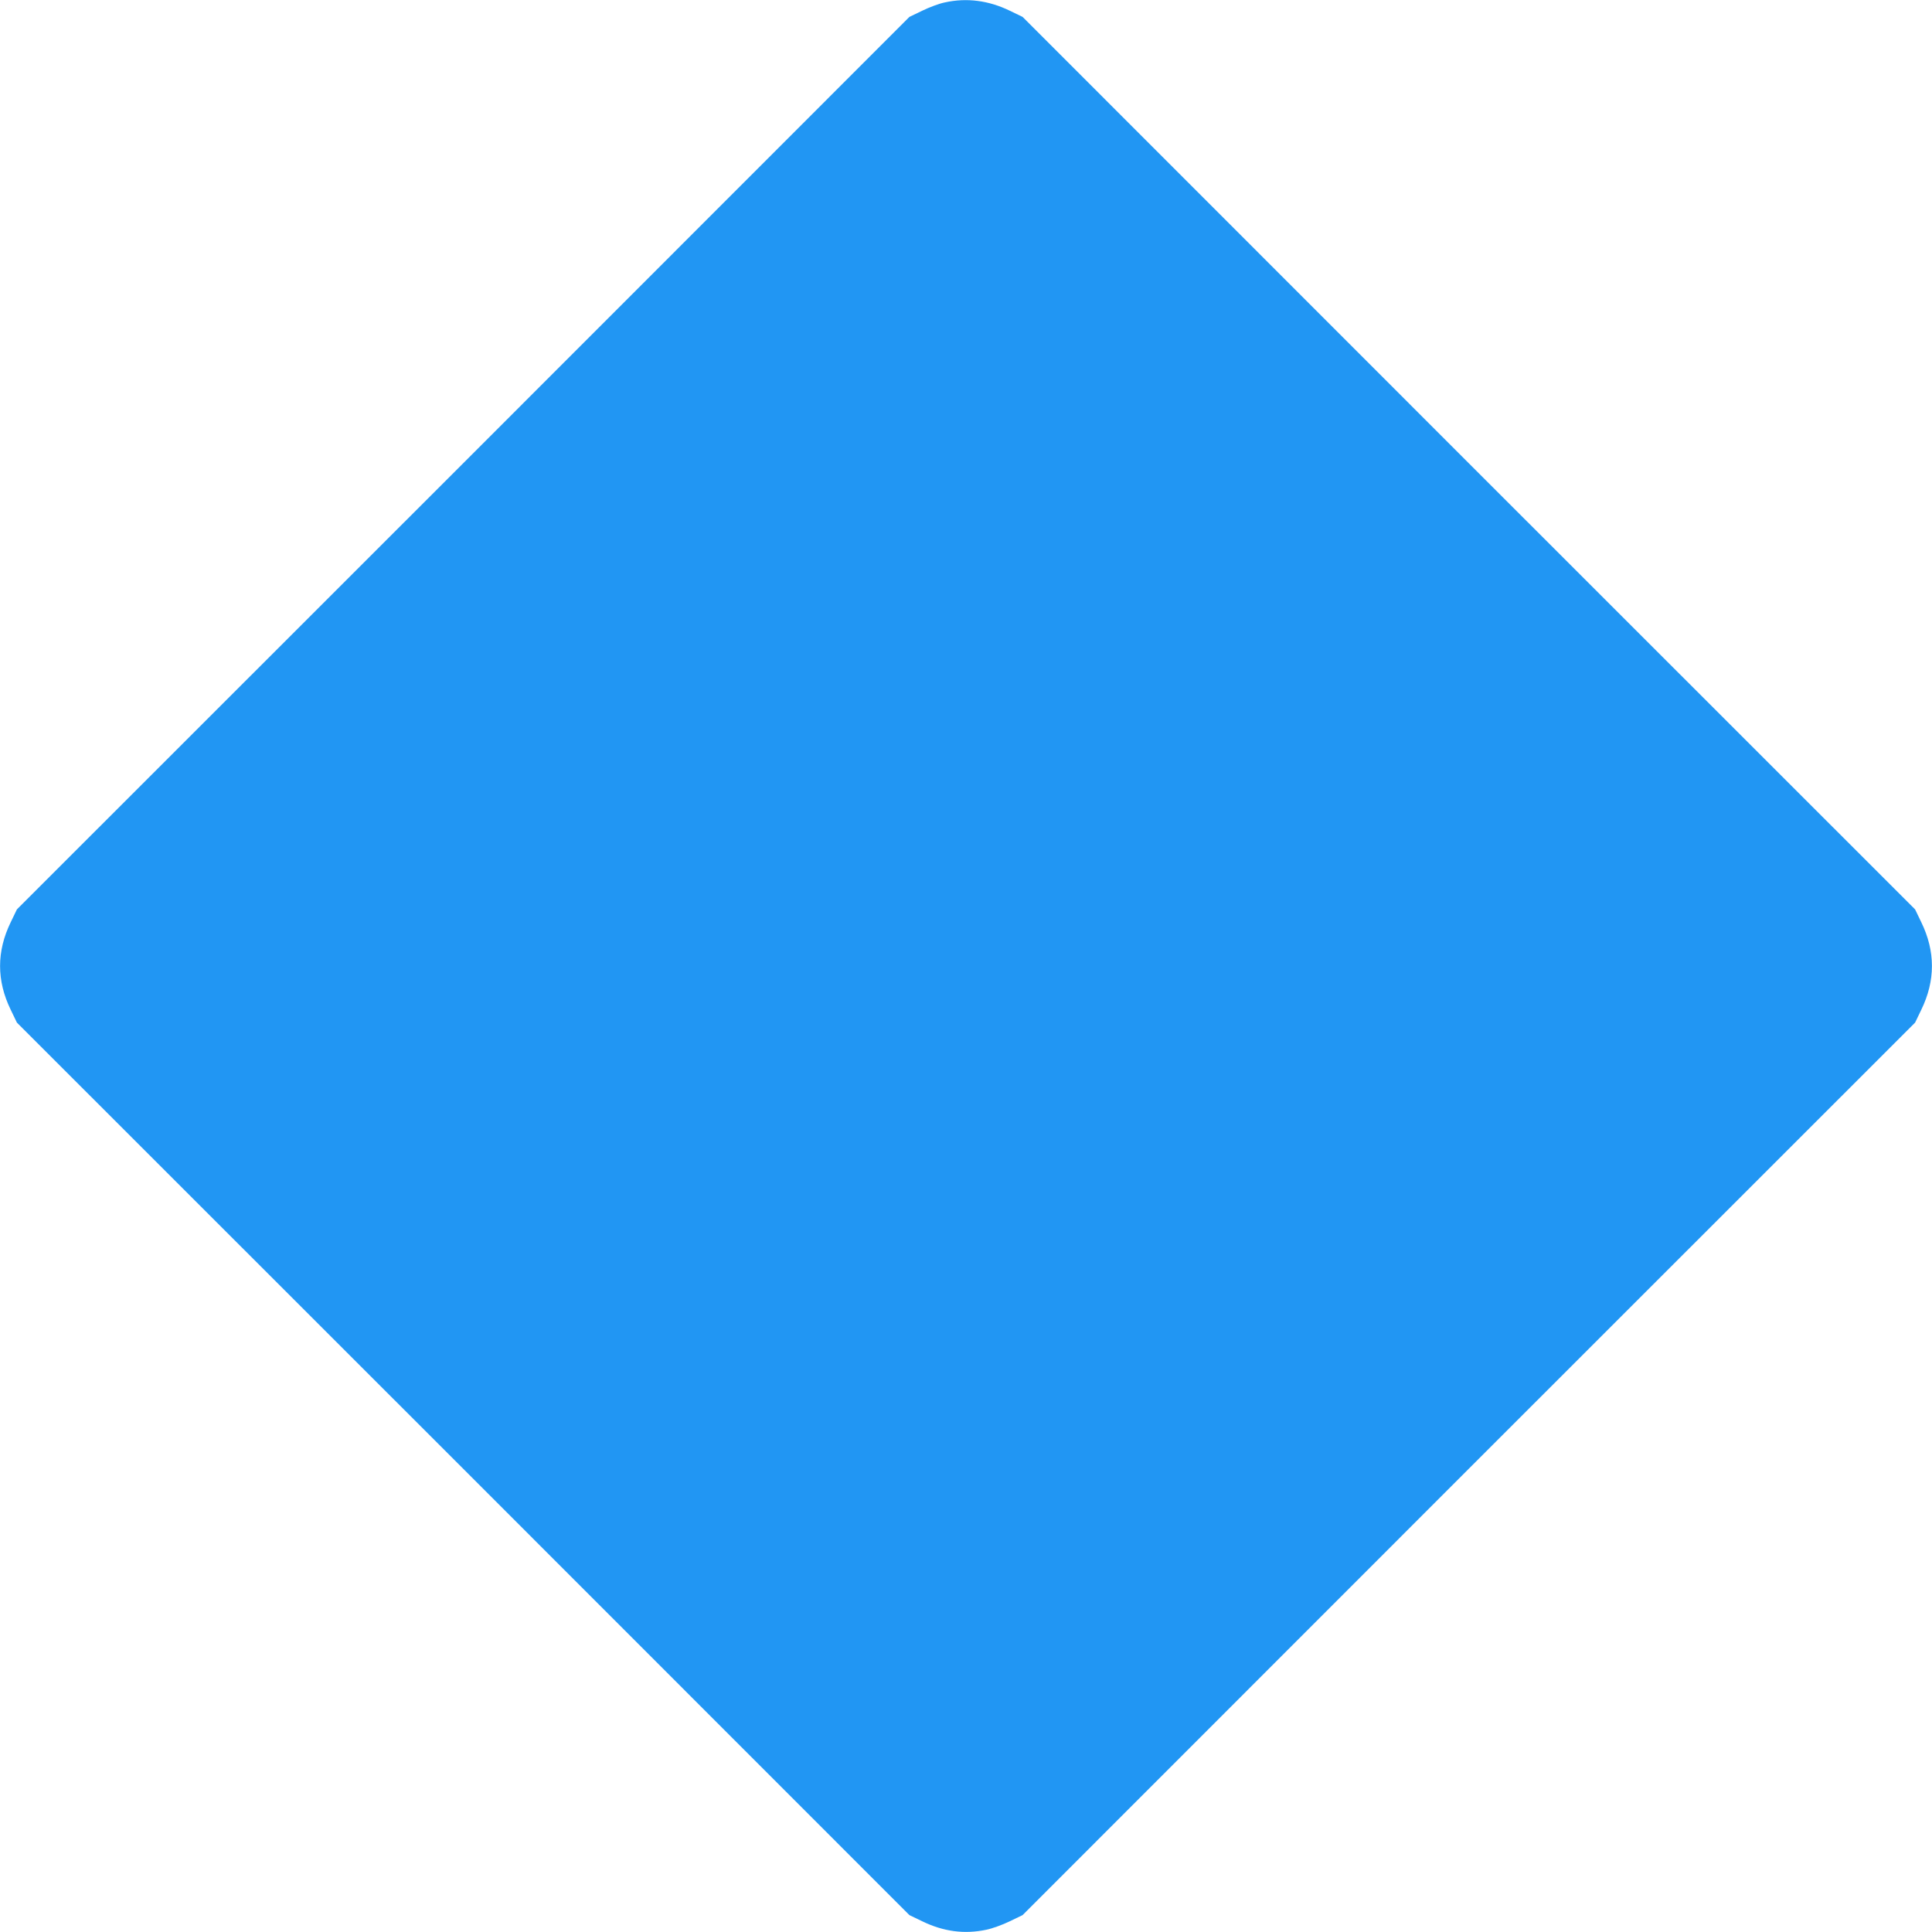 <?xml version="1.0" standalone="no"?>
<!DOCTYPE svg PUBLIC "-//W3C//DTD SVG 20010904//EN"
 "http://www.w3.org/TR/2001/REC-SVG-20010904/DTD/svg10.dtd">
<svg version="1.0" xmlns="http://www.w3.org/2000/svg"
 width="1280pt" height="1280pt" viewBox="0 0 1280 1280"
 preserveAspectRatio="xMidYMid meet">
<g transform="translate(0,1280) scale(0.1,-0.1)"
fill="#2196f3" stroke="none">
<path d="M6260 12784 c-36 -7 -103 -32 -150 -55 l-85 -41 -2956 -2957 -2957
-2956 -41 -85 c-94 -193 -94 -387 0 -580 l41 -85 2957 -2956 2956 -2957 85
-41 c140 -68 279 -87 425 -56 39 8 108 33 155 56 l85 41 2956 2957 2957 2956
41 85 c94 193 94 387 0 580 l-41 85 -2957 2956 -2956 2957 -85 41 c-140 68
-285 87 -430 55z"/>
</g>
</svg>
